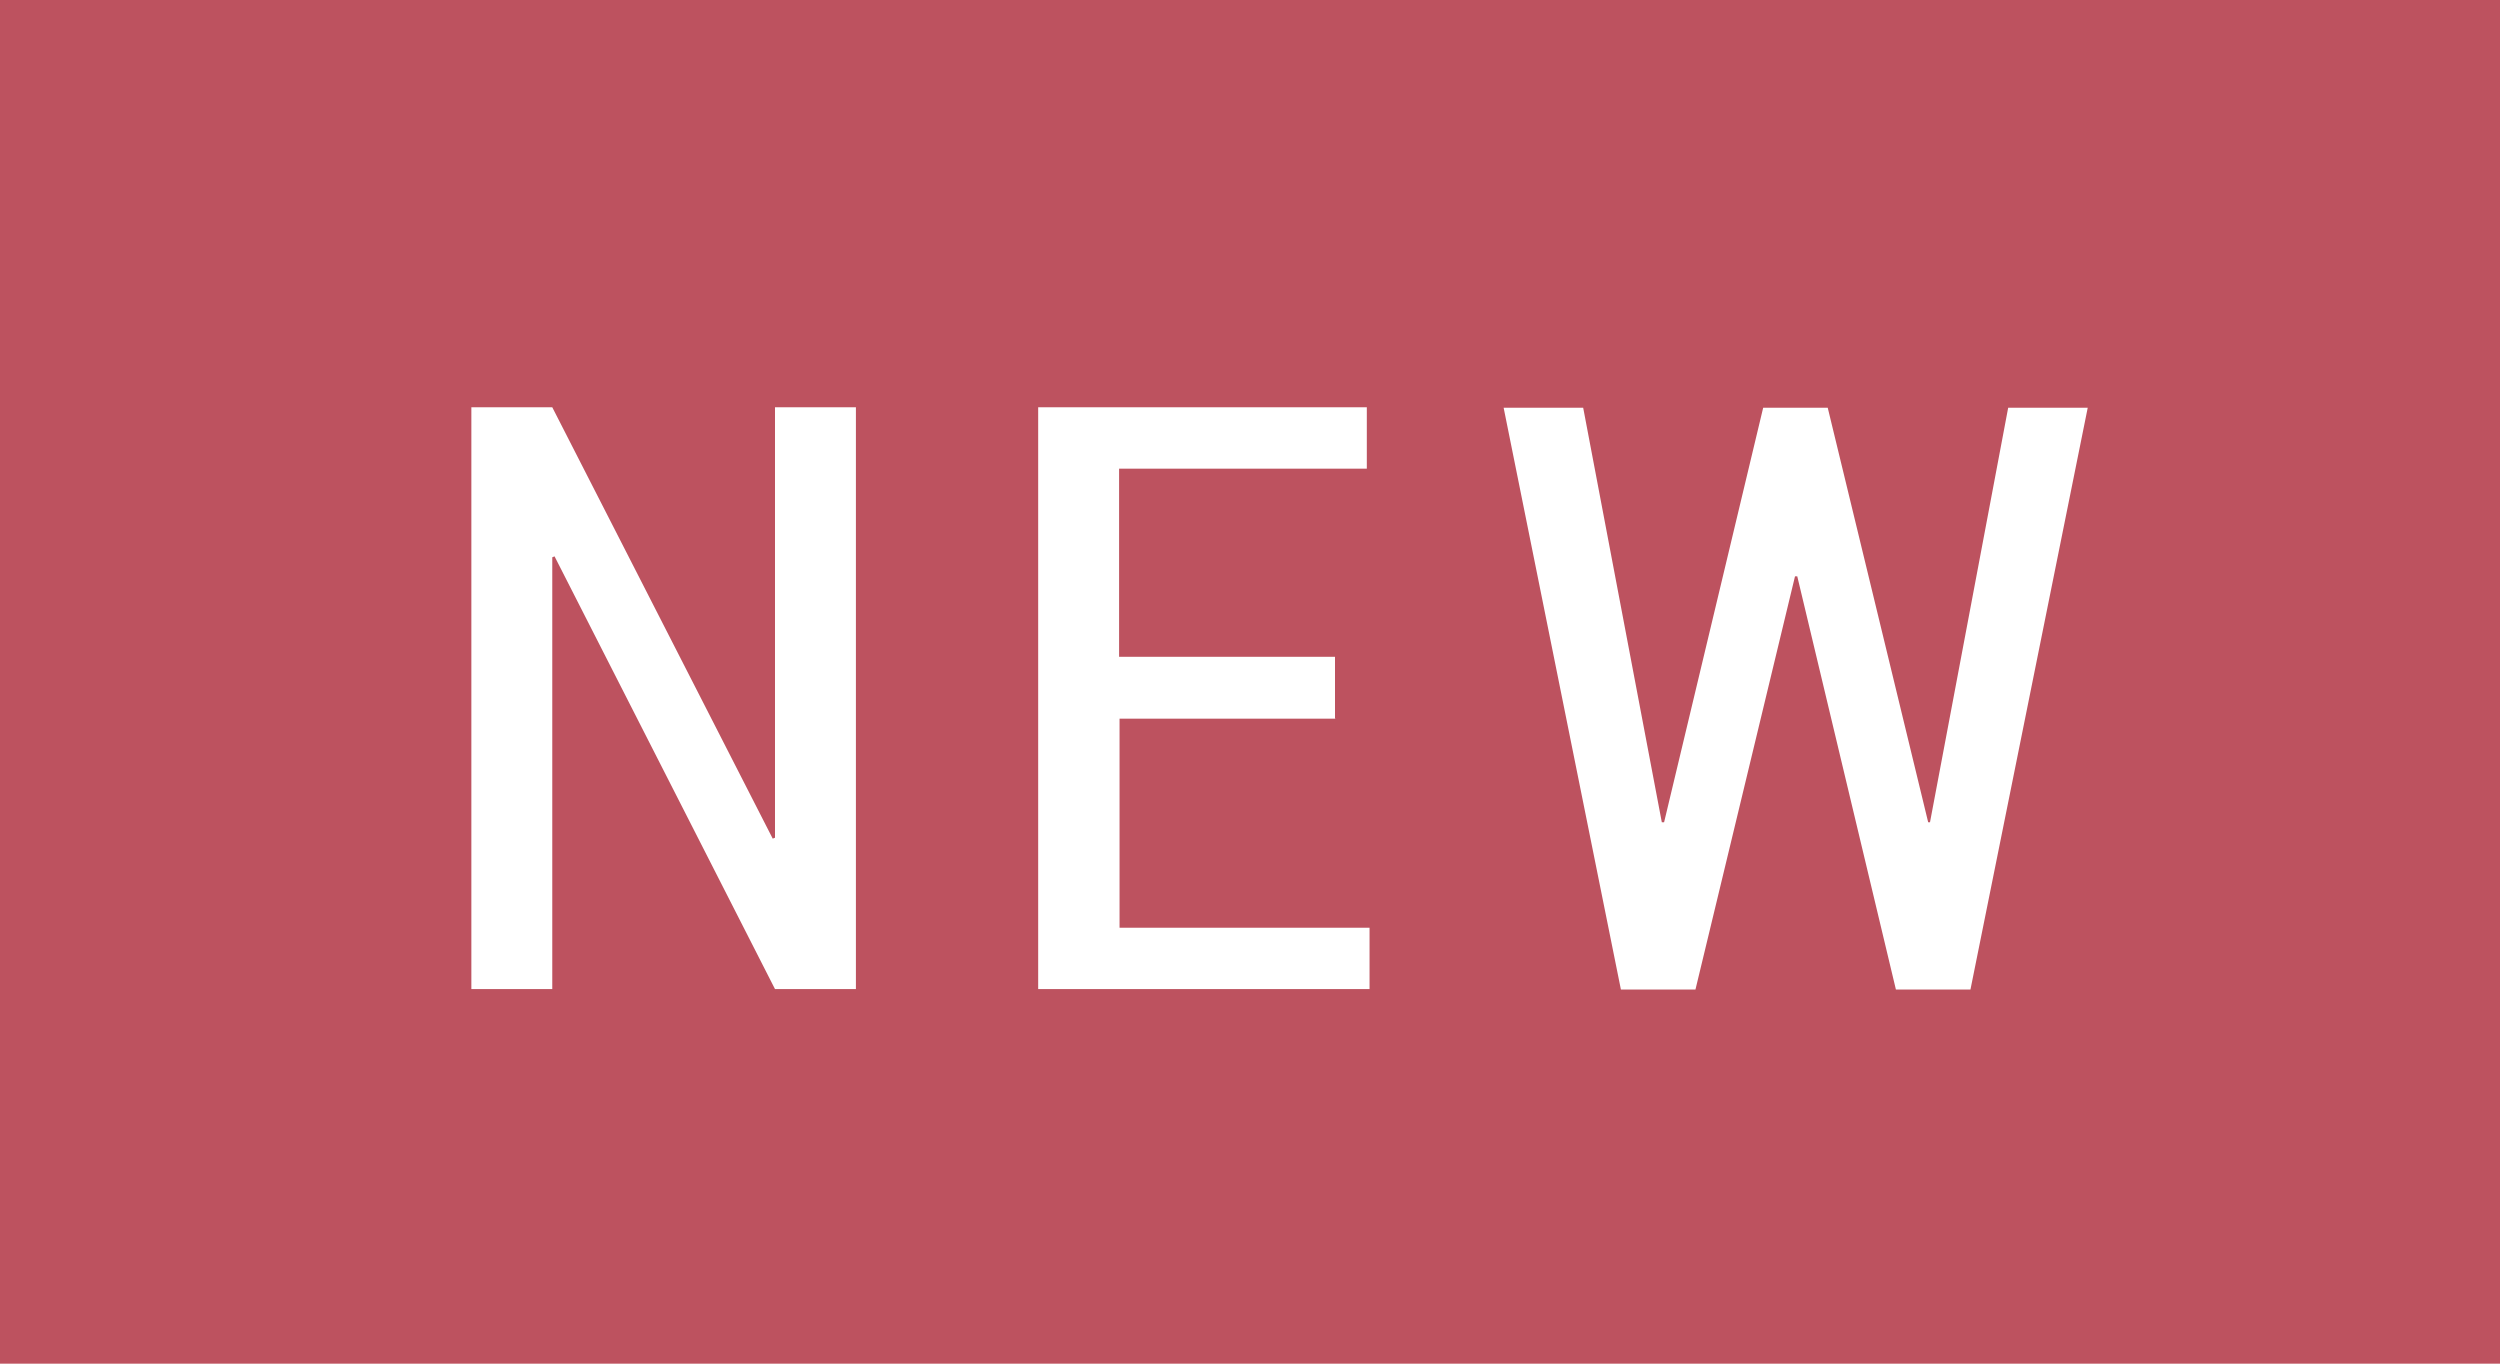 <?xml version="1.0" encoding="UTF-8"?>
<svg id="_レイヤー_2" data-name="レイヤー 2" xmlns="http://www.w3.org/2000/svg" width="55" height="30" viewBox="0 0 55 30">
  <defs>
    <style>
      .cls-1 {
        fill: #bd525f;
      }

      .cls-1, .cls-2 {
        stroke-width: 0px;
      }

      .cls-2 {
        fill: #fff;
      }
    </style>
  </defs>
  <g id="contents">
    <g>
      <rect class="cls-1" width="55" height="30"/>
      <g>
        <path class="cls-2" d="M18.83,21.76h-1.78l-4.85-9.52-.05.02v9.5h-1.78v-12.8h1.78l4.85,9.49.05-.02v-9.47h1.78v12.8Z"/>
        <path class="cls-2" d="M29.38,15.81h-4.75v4.6h5.5v1.35h-7.29v-12.8h7.23v1.35h-5.45v4.14h4.75v1.35Z"/>
        <path class="cls-2" d="M42.41,18.09h.05l1.72-9.12h1.75l-2.58,12.8h-1.64l-2.17-9.09h-.05l-2.19,9.09h-1.64l-2.58-12.8h1.75l1.73,9.12h.05l2.18-9.12h1.42l2.21,9.12Z"/>
      </g>
    </g>
  </g>
</svg>